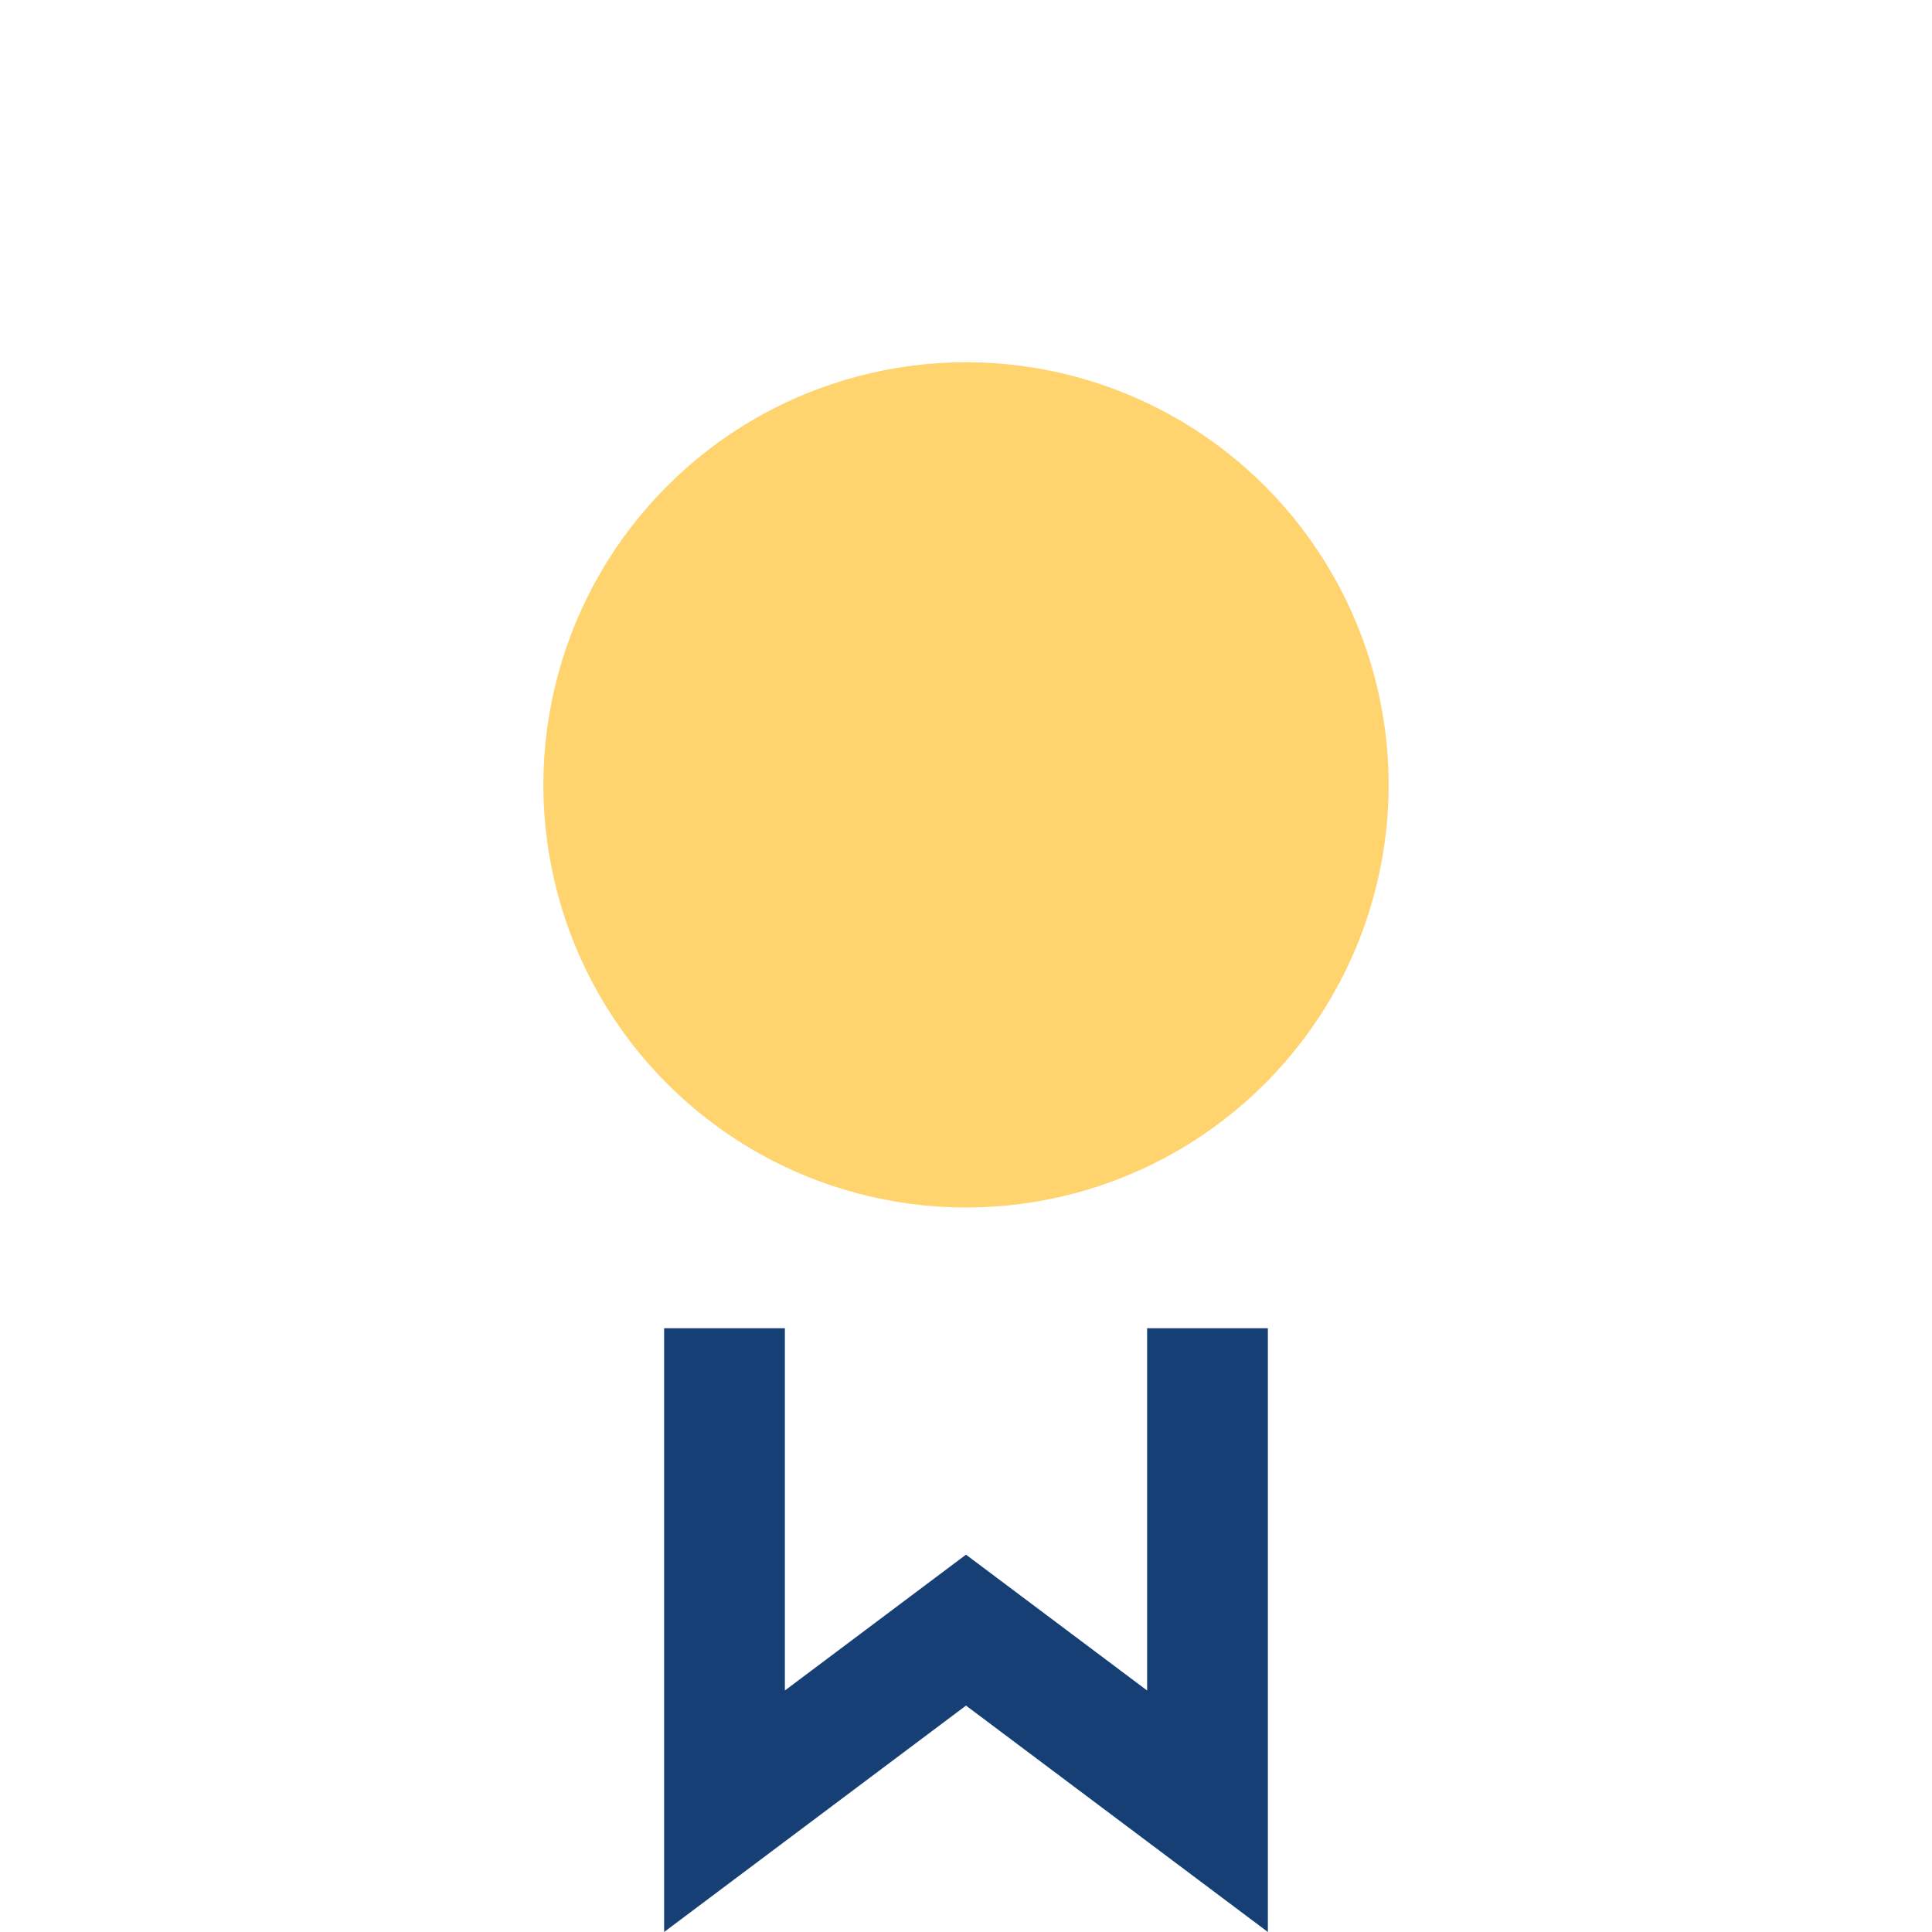 <?xml version="1.0" encoding="UTF-8"?>
<svg xmlns="http://www.w3.org/2000/svg" width="32" height="32" viewBox="0 0 32 32"><circle cx="16" cy="13" r="7" fill="#FFD36E"/><path d="M12 22v8l4-3 4 3v-8" stroke="#164075" stroke-width="2" fill="none"/></svg>